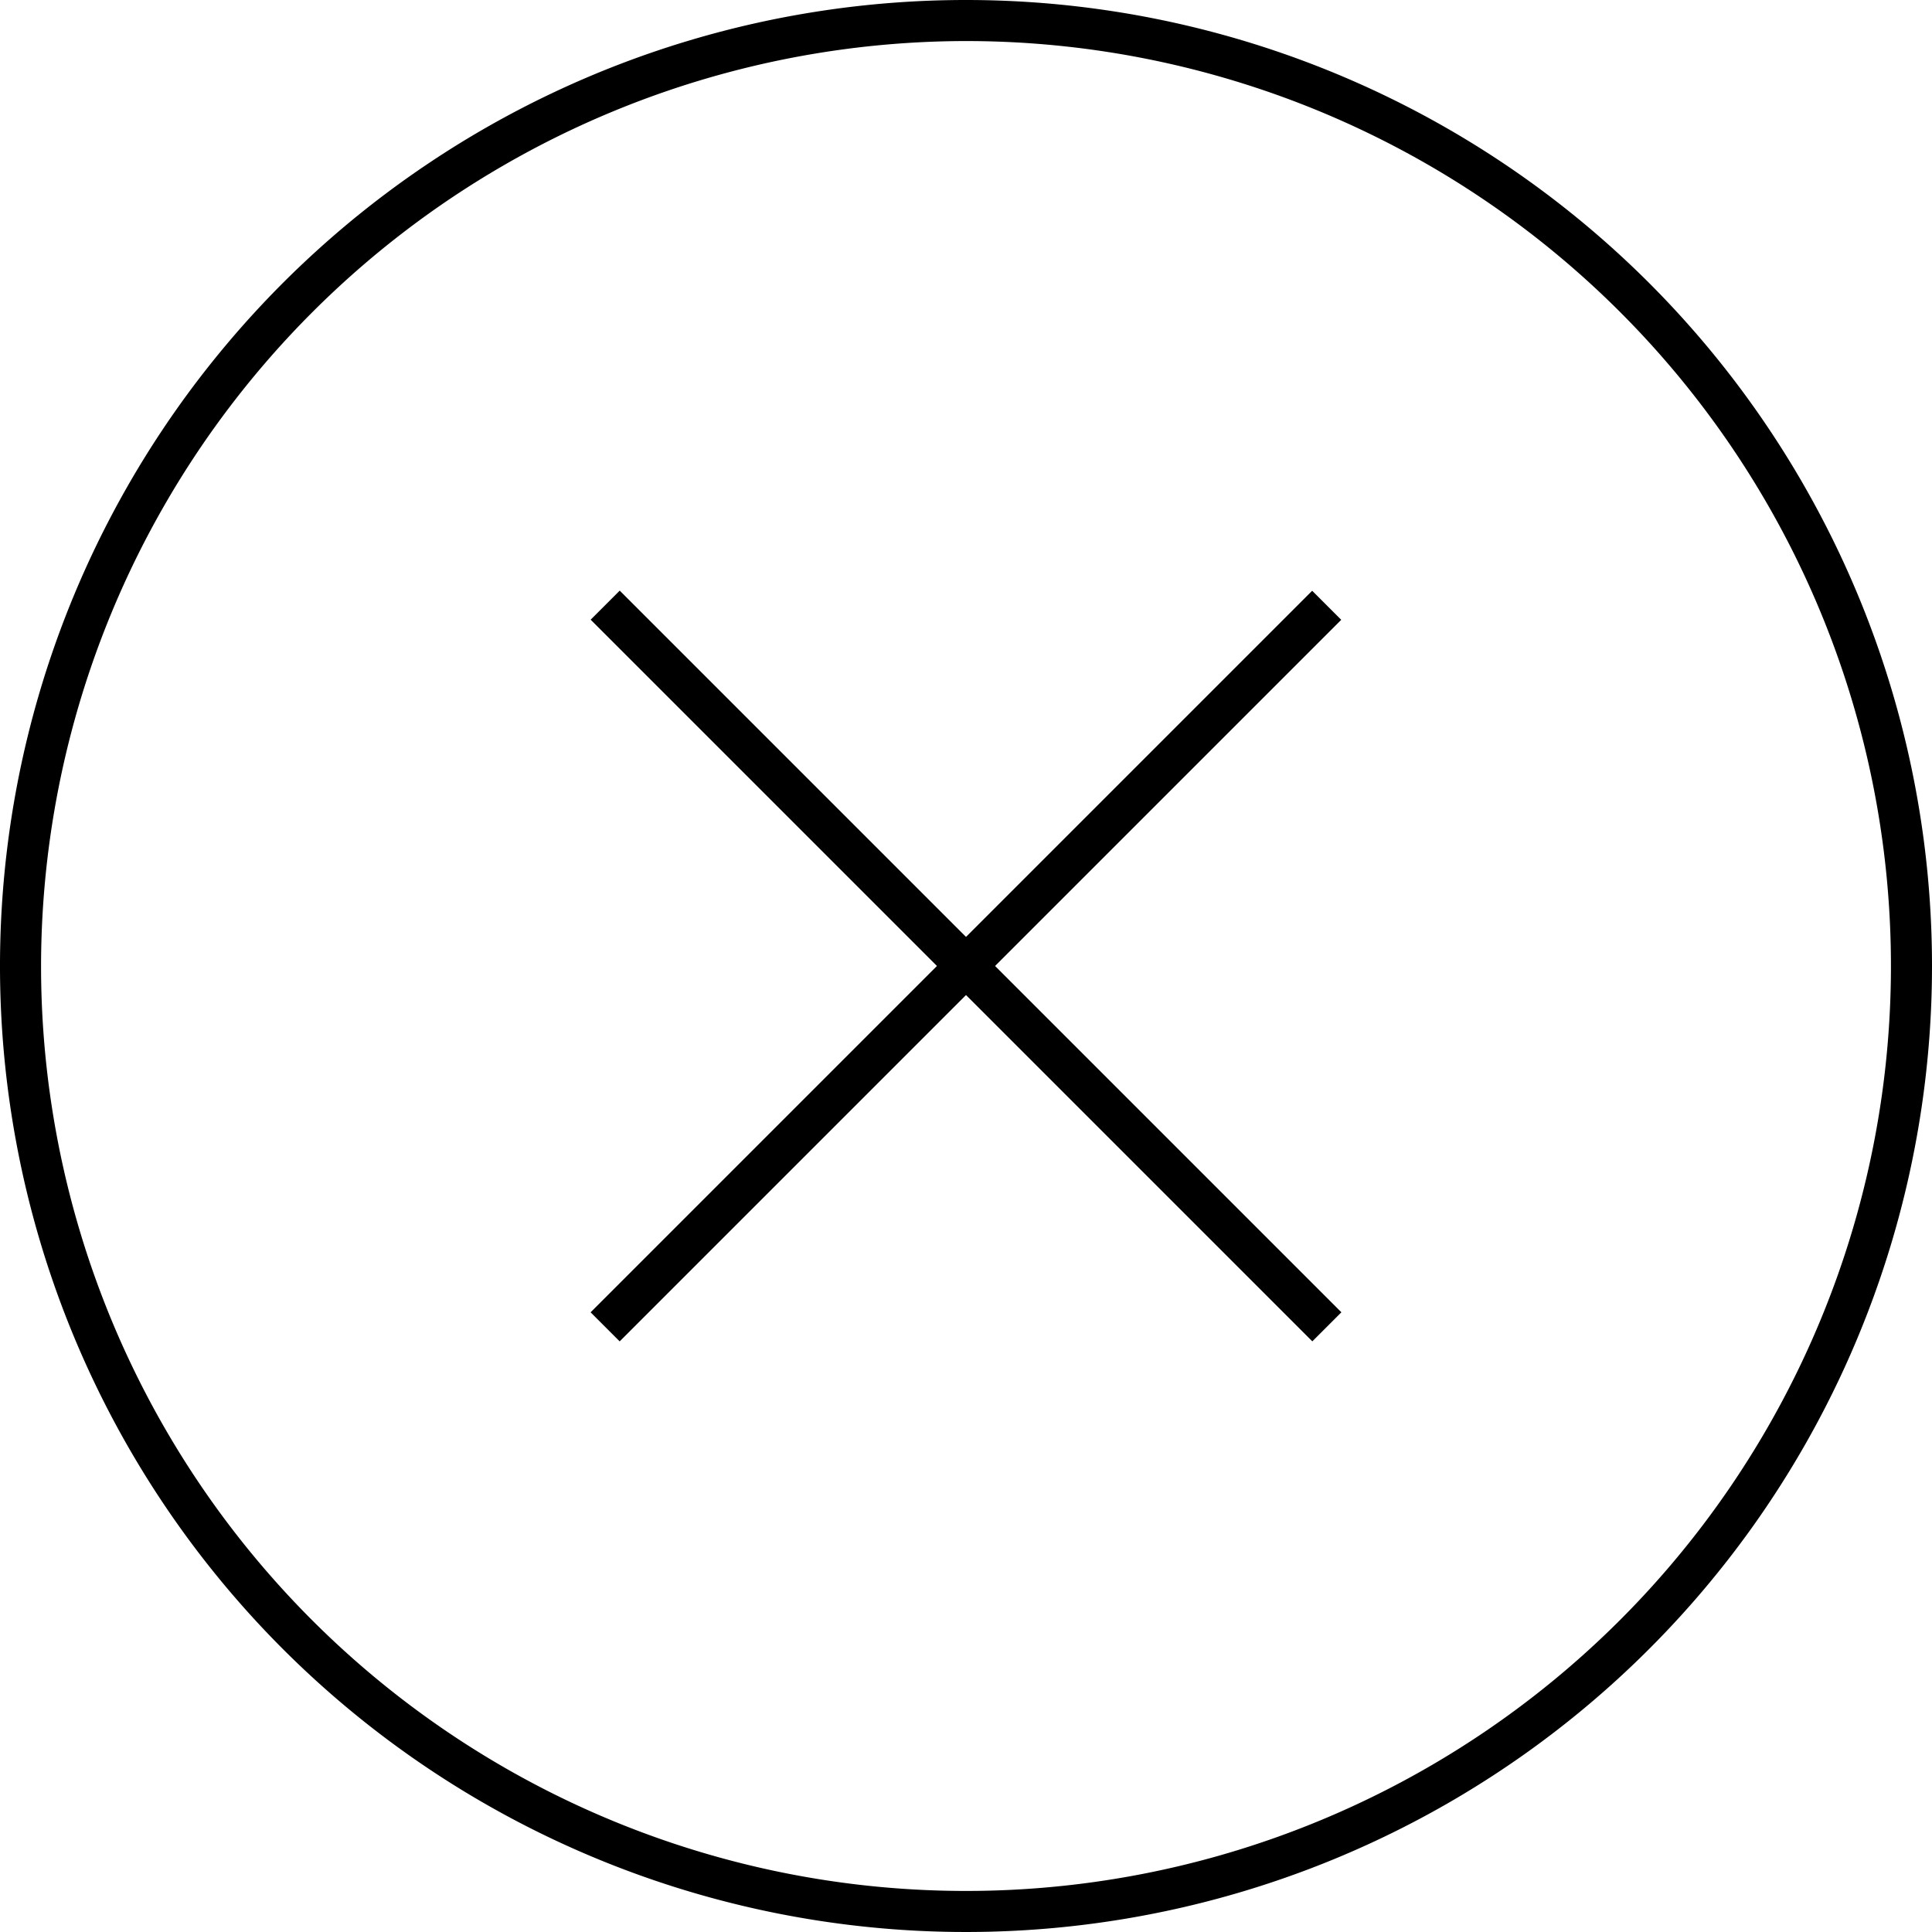 <svg id="グループ_1135" data-name="グループ 1135" xmlns="http://www.w3.org/2000/svg" xmlns:xlink="http://www.w3.org/1999/xlink" width="40" height="40" viewBox="0 0 40 40">
  <defs>
    <clipPath id="clip-path">
      <rect id="長方形_789" data-name="長方形 789" width="40" height="40" fill="none"/>
    </clipPath>
  </defs>
  <g id="グループ_1134" data-name="グループ 1134" clip-path="url(#clip-path)">
    <path id="パス_863" data-name="パス 863" d="M20,.85A19.15,19.15,0,1,1,.85,20,19.172,19.172,0,0,1,20,.85M20,0A20,20,0,1,0,40,20,20,20,0,0,0,20,0"/>
    <rect id="長方形_787" data-name="長方形 787" width="21.13" height="0.851" transform="matrix(0.707, -0.707, 0.707, 0.707, 12.228, 27.17)"/>
    <rect id="長方形_788" data-name="長方形 788" width="0.851" height="21.13" transform="translate(12.229 12.83) rotate(-45)"/>
  </g>
</svg>
